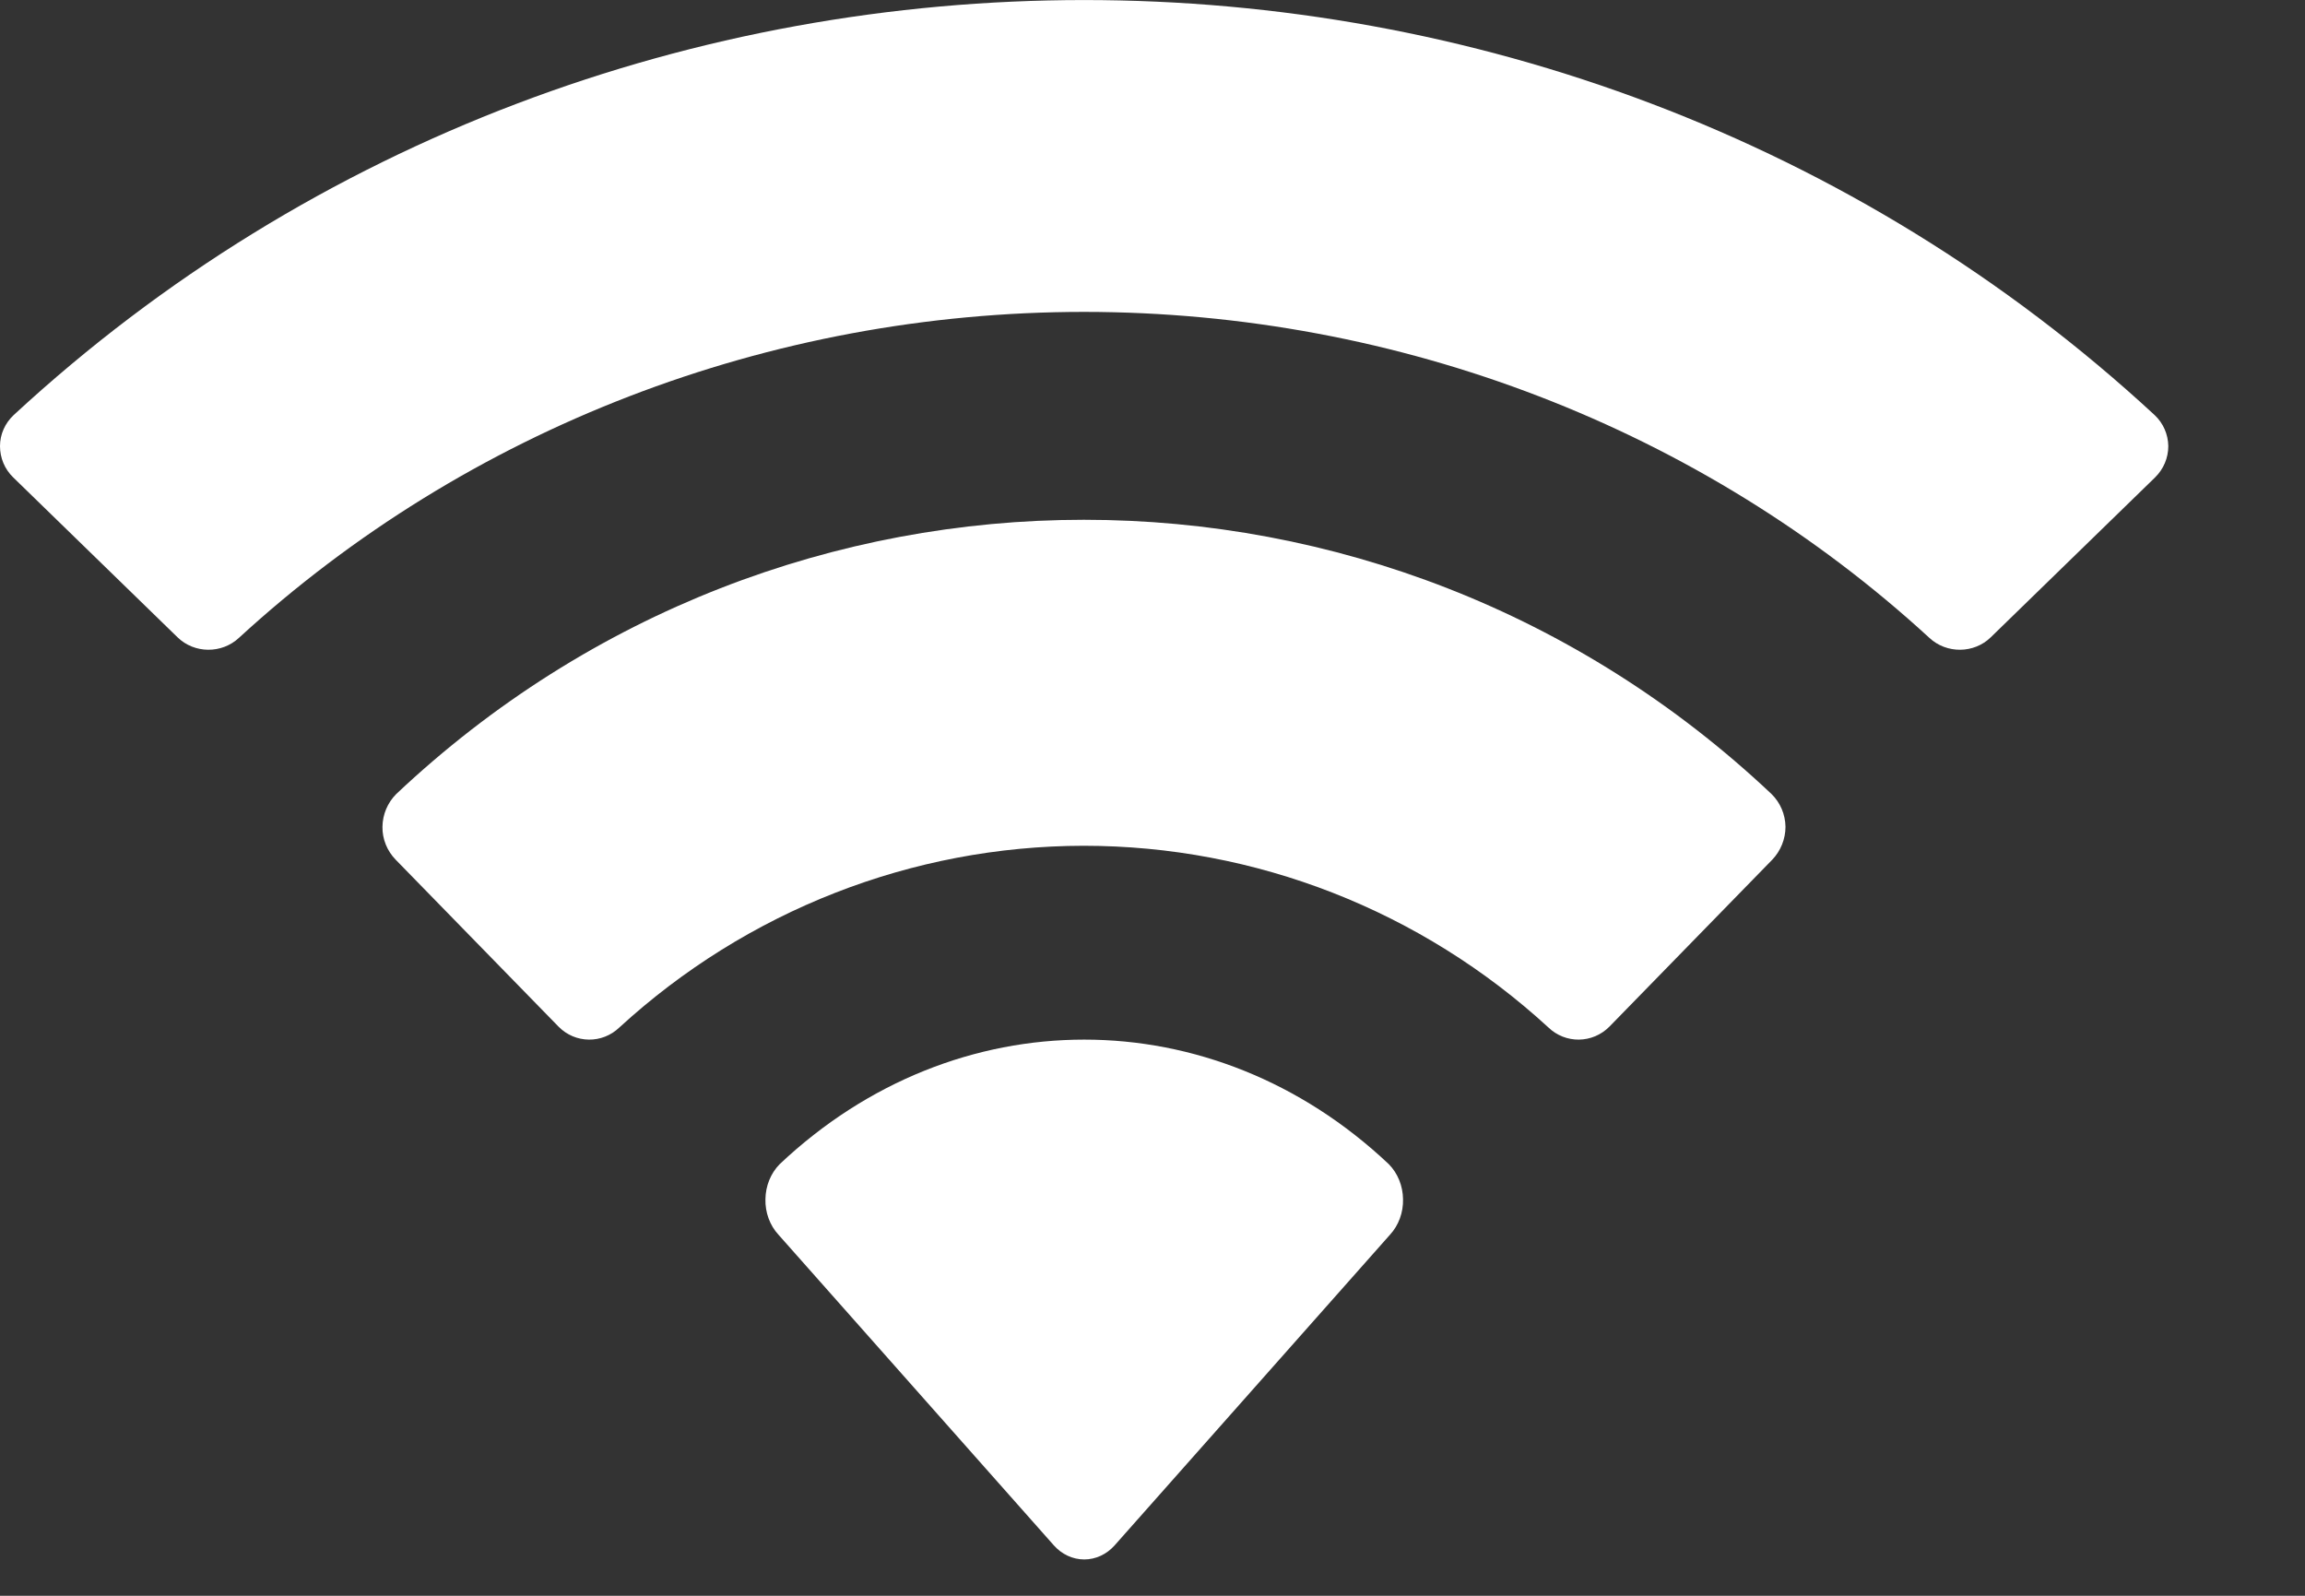 <?xml version="1.0" encoding="utf-8"?>
<svg xmlns="http://www.w3.org/2000/svg" fill="none" height="100%" overflow="visible" preserveAspectRatio="none" style="display: block;" viewBox="0 0 13 9" width="100%">
<rect x="0" y="0" width="13" height="9" fill="#333333" stroke="none"/>
<path clip-rule="evenodd" d="M6.115 1.759C7.889 1.76 9.596 2.417 10.881 3.597C10.978 3.688 11.133 3.687 11.228 3.594L12.154 2.693C12.202 2.646 12.229 2.583 12.229 2.516C12.228 2.45 12.201 2.387 12.152 2.341C8.777 -0.78 3.452 -0.78 0.077 2.341C0.028 2.387 0 2.45 5.58162e-06 2.516C-0 2.582 0.026 2.646 0.075 2.693L1.001 3.594C1.096 3.687 1.251 3.688 1.348 3.597C2.634 2.417 4.34 1.759 6.115 1.759ZM6.112 4.77C7.081 4.77 8.014 5.135 8.732 5.794C8.829 5.888 8.982 5.886 9.077 5.79L9.995 4.849C10.043 4.799 10.07 4.732 10.07 4.663C10.069 4.593 10.041 4.527 9.991 4.478C7.806 2.416 4.421 2.416 2.235 4.478C2.186 4.527 2.158 4.593 2.157 4.663C2.156 4.732 2.183 4.799 2.232 4.849L3.15 5.79C3.244 5.886 3.397 5.888 3.494 5.794C4.212 5.136 5.145 4.771 6.112 4.77ZM7.913 6.763C7.915 6.838 7.888 6.911 7.84 6.963L6.287 8.715C6.242 8.766 6.18 8.795 6.115 8.795C6.05 8.795 5.988 8.766 5.943 8.715L4.39 6.963C4.342 6.911 4.315 6.838 4.317 6.763C4.318 6.688 4.347 6.617 4.397 6.566C5.389 5.629 6.841 5.629 7.833 6.566C7.883 6.617 7.912 6.688 7.913 6.763Z" fill="white" fill-rule="evenodd" id="Wifi"/>
</svg>